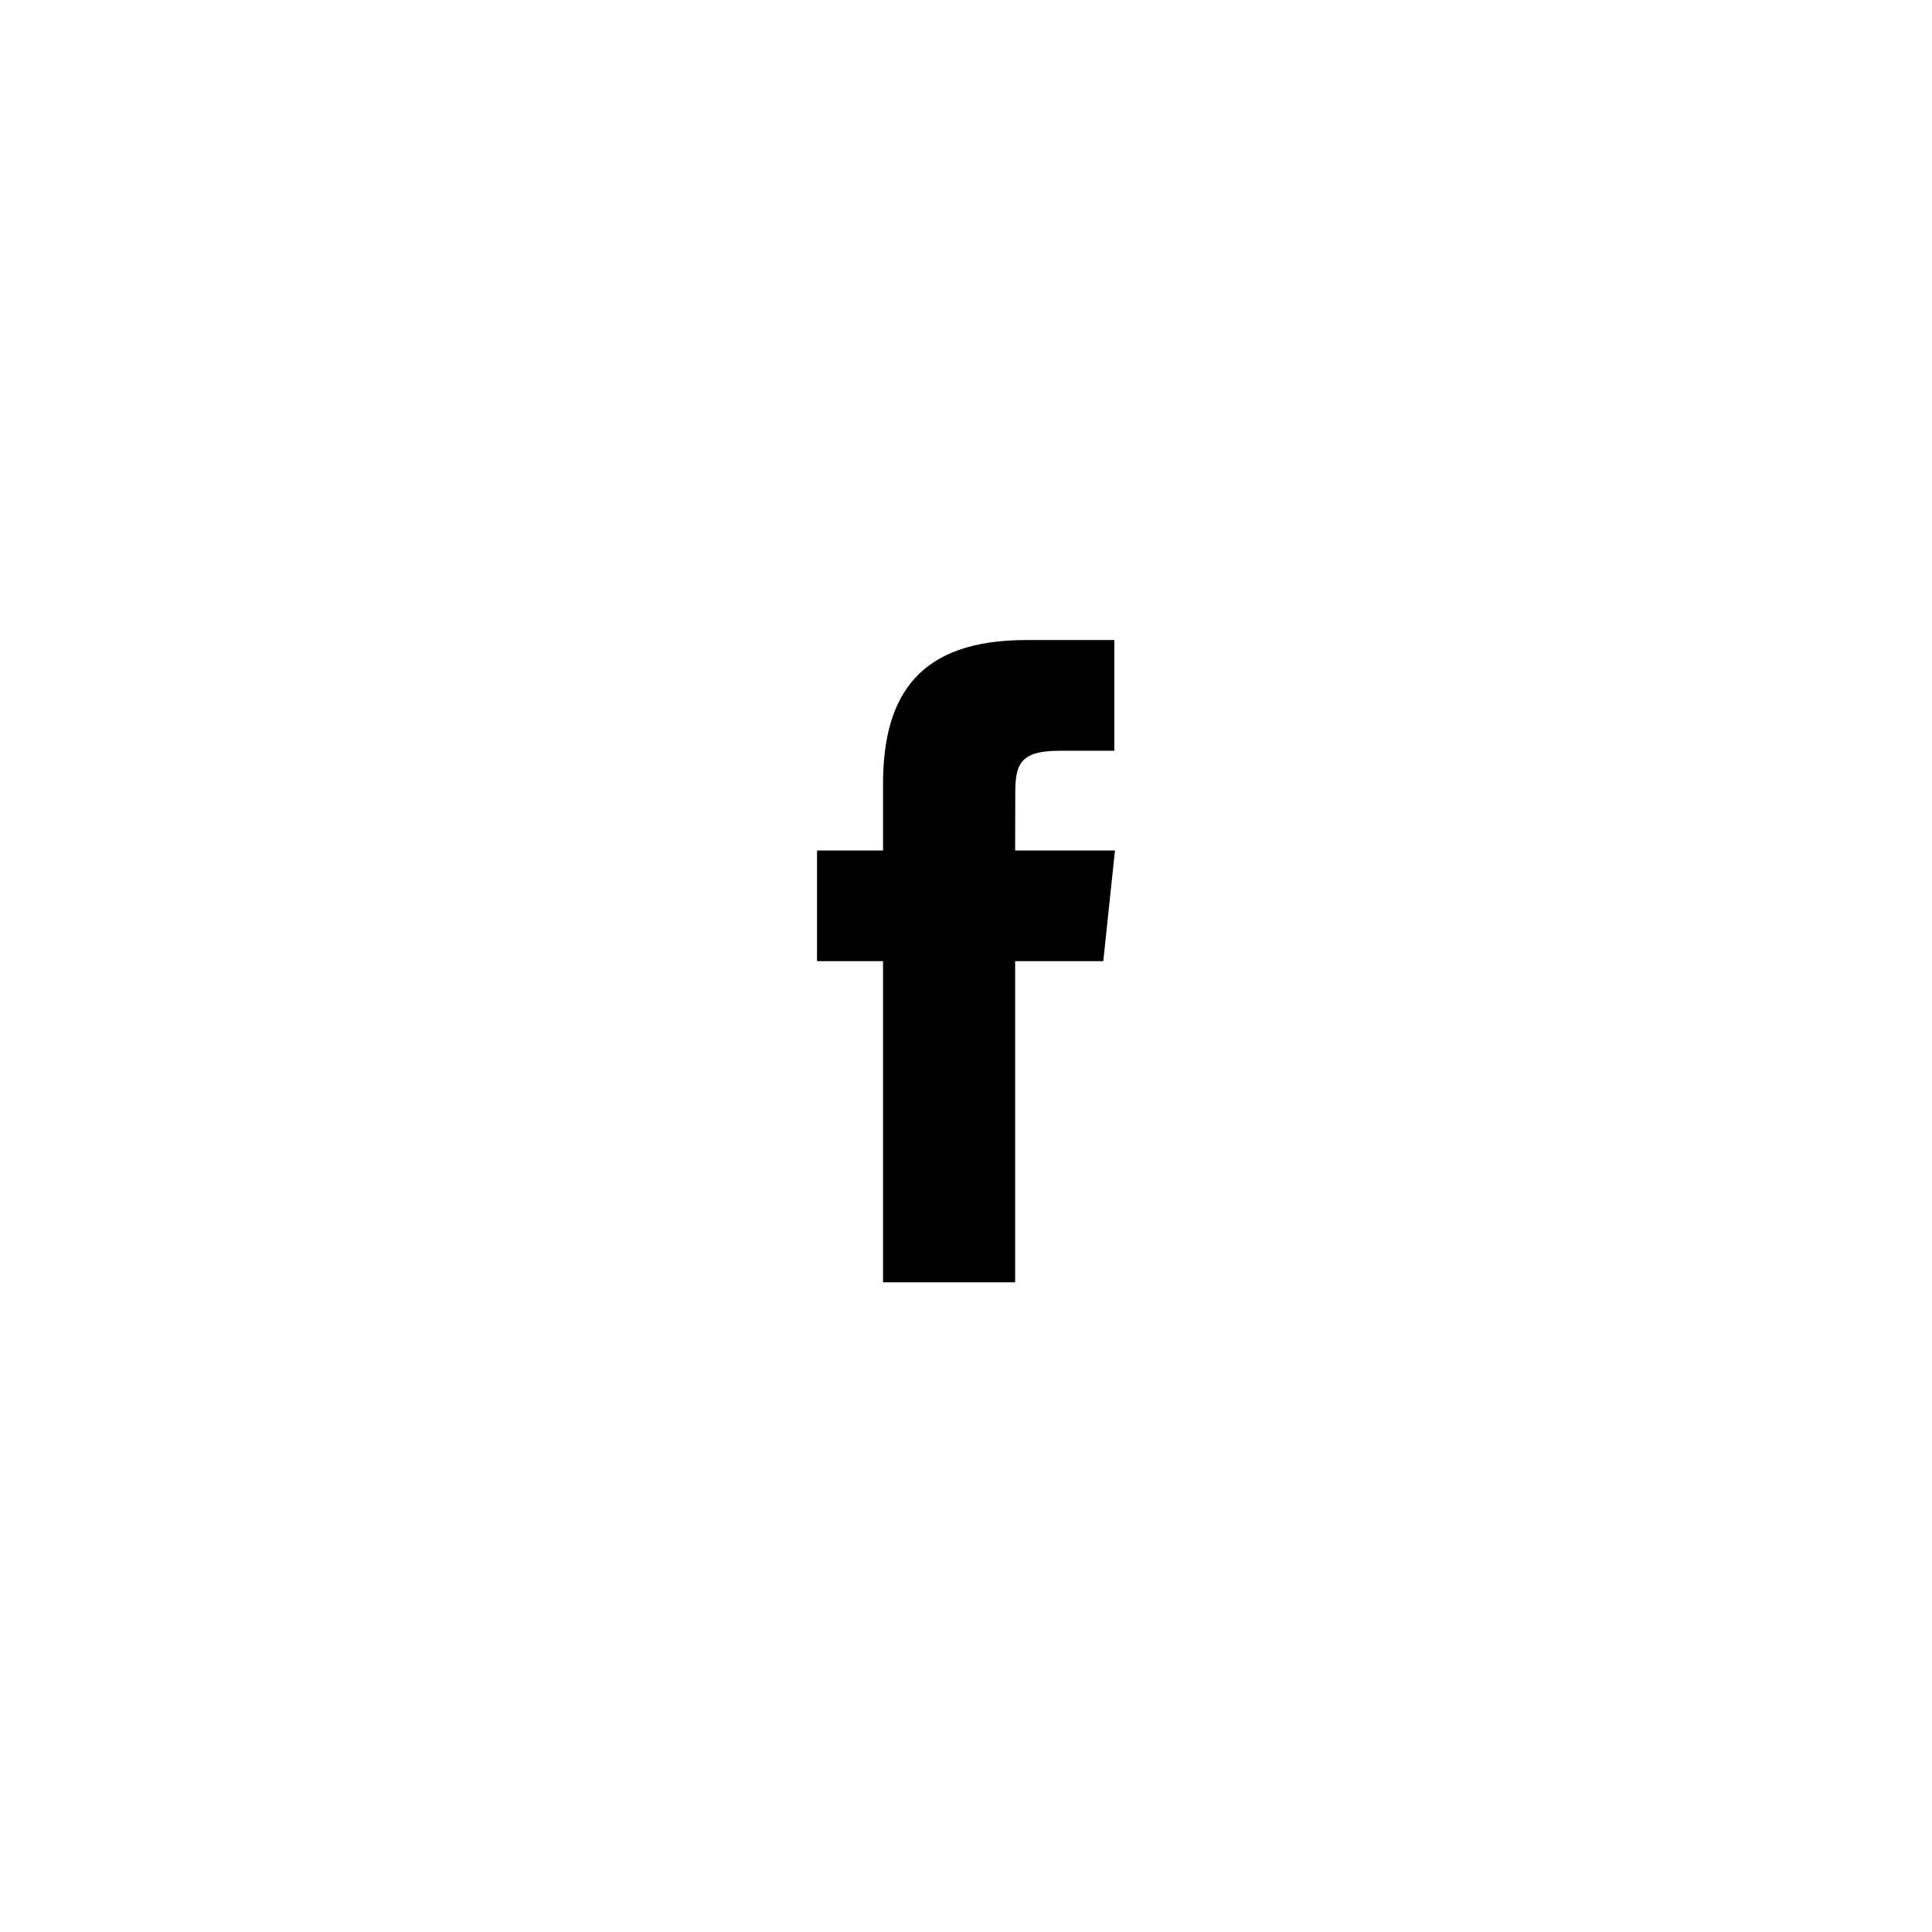 <svg xmlns="http://www.w3.org/2000/svg" viewBox="0 0 120 120"><defs><style>.a{fill:none;}</style></defs><title>ico_fb</title><path d="M54.847,79.645h8.206V59.7h5.474l.725-6.874h-6.2l.008-3.441c0-1.792.171-2.754,2.731-2.754h3.421V39.755H63.738c-6.577,0-8.891,3.335-8.891,8.942v4.127h-4.1V59.7h4.1Z"/><rect class="a" width="120" height="120"/></svg>